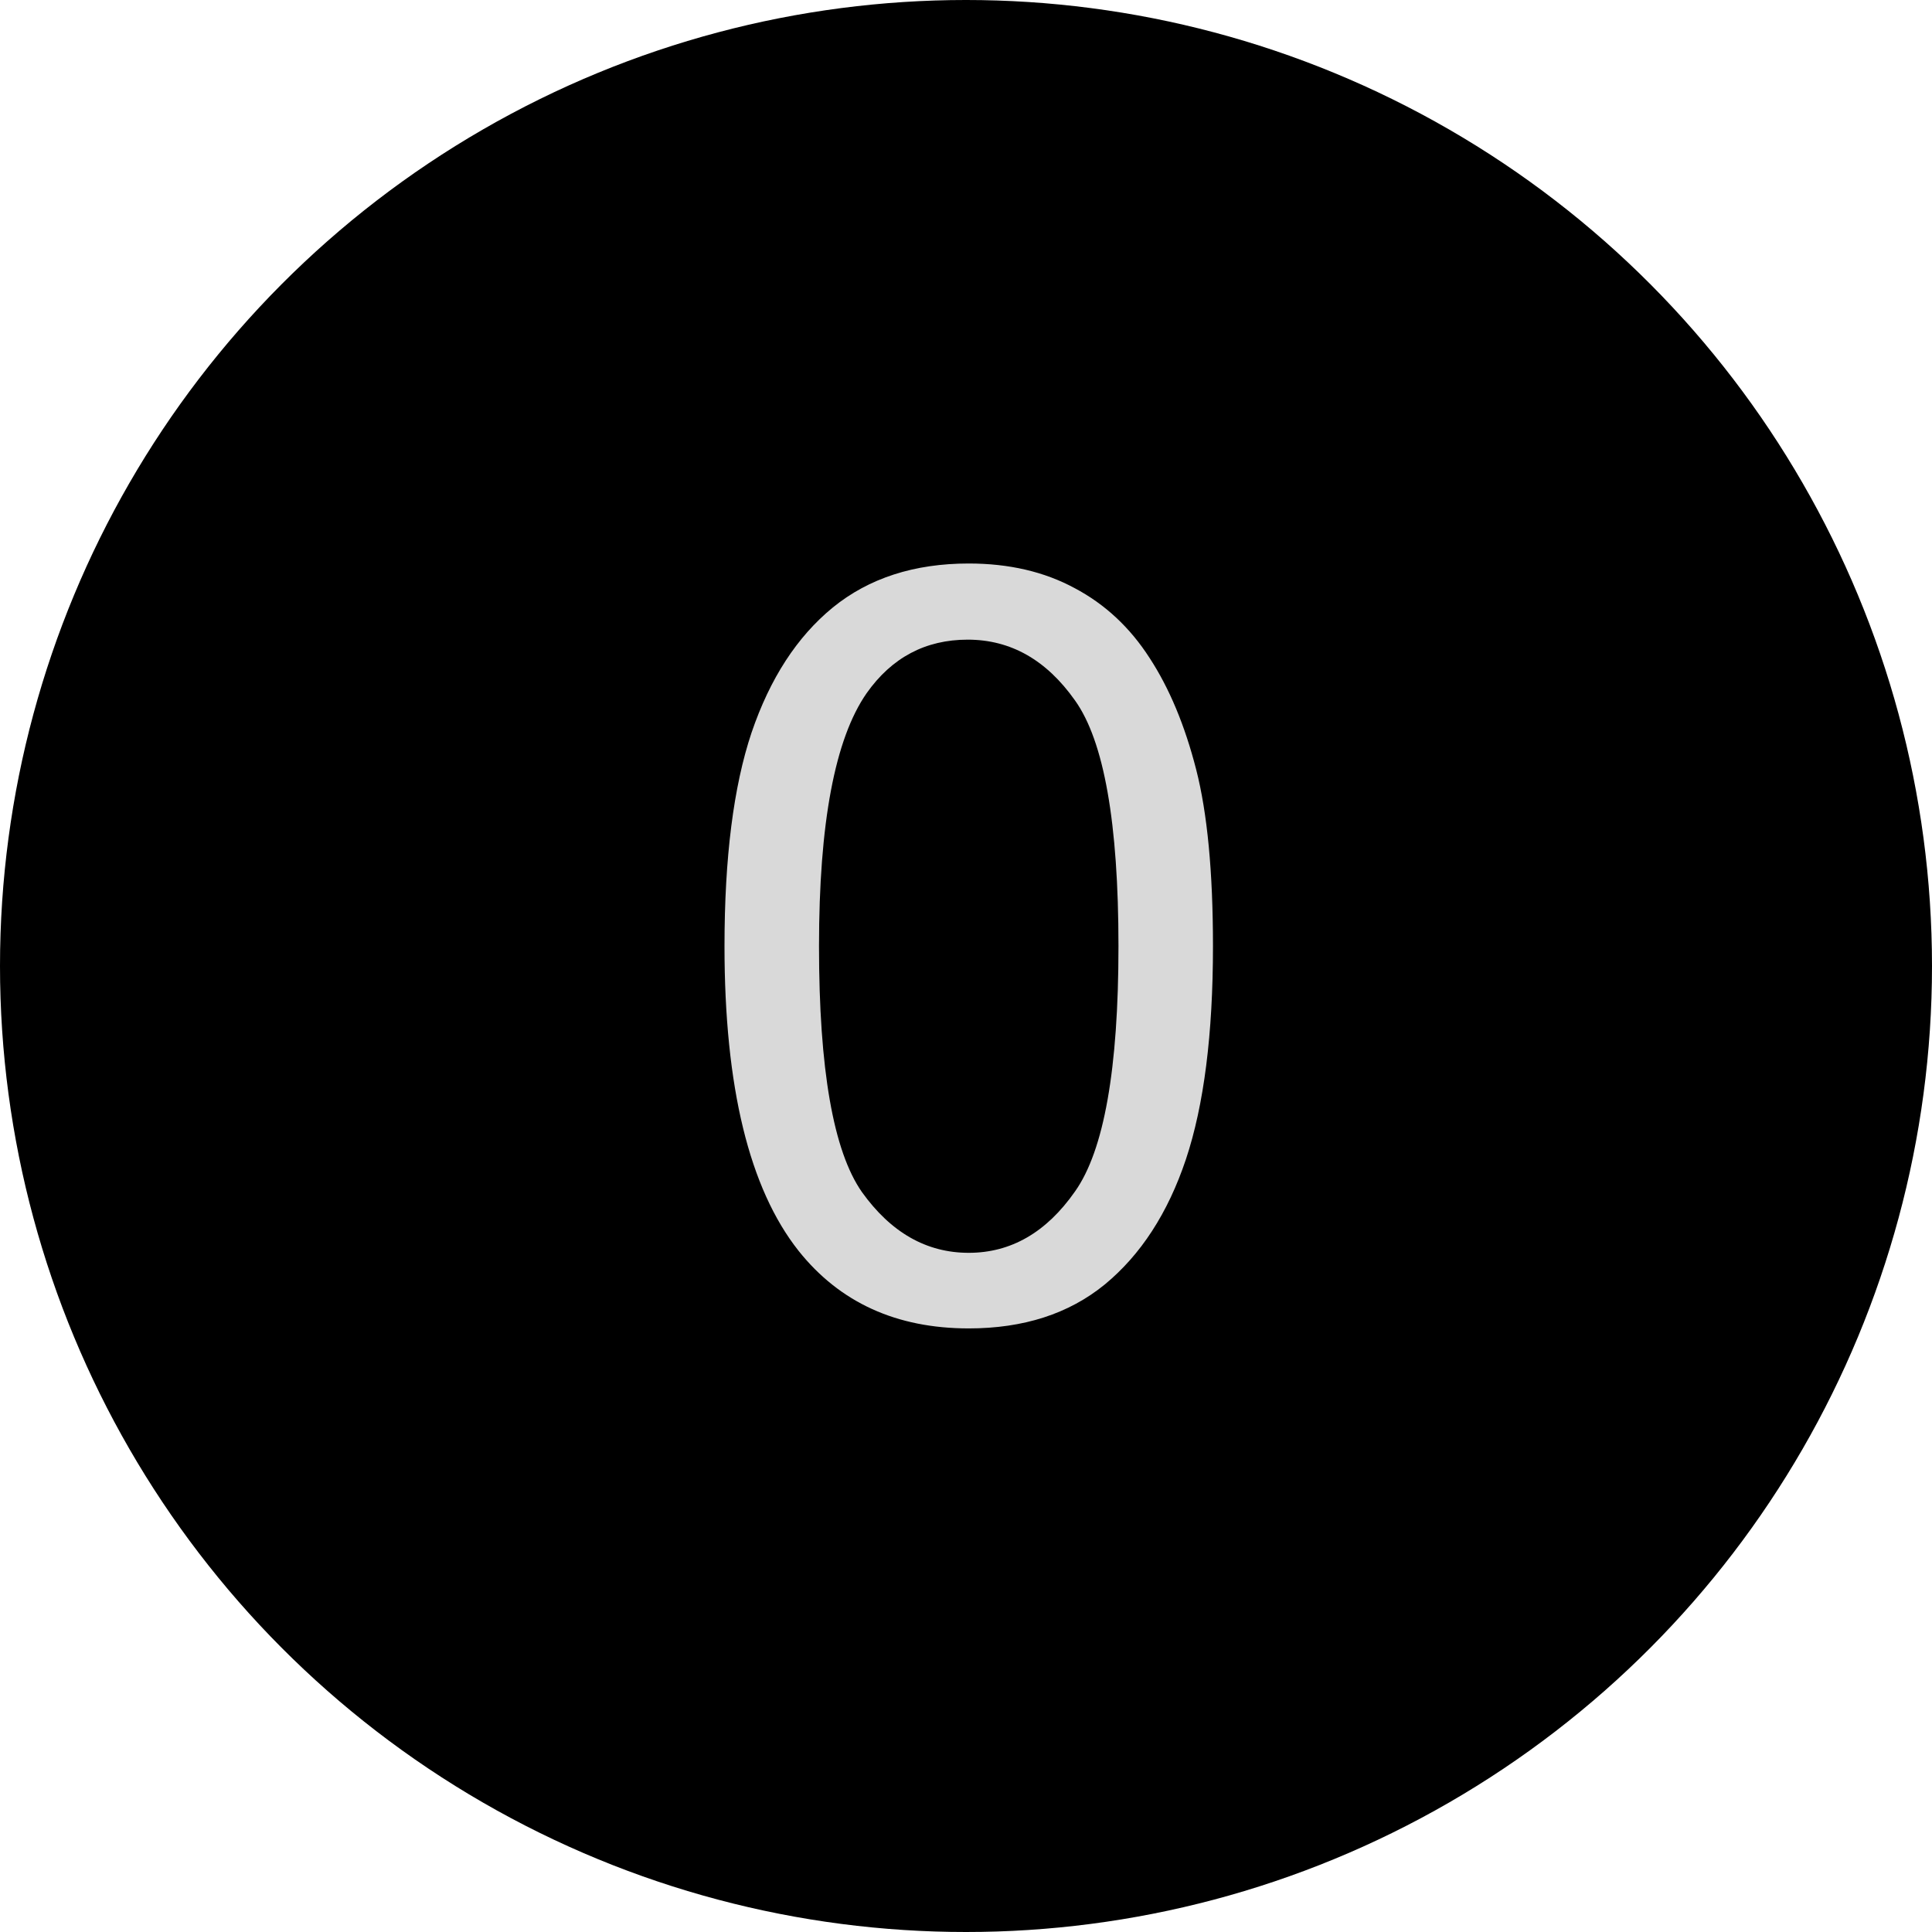 <?xml version="1.0" encoding="UTF-8"?> <svg xmlns="http://www.w3.org/2000/svg" width="24" height="24" viewBox="0 0 24 24" fill="none"> <circle cx="12" cy="12" r="12" fill="black"></circle> <path d="M9 11.754C9 10.654 9.112 9.77 9.336 9.101C9.565 8.428 9.901 7.91 10.346 7.546C10.794 7.182 11.357 7 12.034 7C12.534 7 12.972 7.102 13.348 7.305C13.725 7.504 14.036 7.793 14.281 8.174C14.527 8.551 14.719 9.012 14.859 9.558C14.998 10.1 15.068 10.832 15.068 11.754C15.068 12.846 14.956 13.729 14.732 14.401C14.508 15.07 14.171 15.588 13.723 15.957C13.278 16.32 12.716 16.502 12.034 16.502C11.137 16.502 10.432 16.181 9.92 15.538C9.307 14.763 9 13.502 9 11.754ZM10.174 11.754C10.174 13.282 10.352 14.3 10.707 14.808C11.067 15.311 11.509 15.563 12.034 15.563C12.559 15.563 12.999 15.309 13.354 14.801C13.714 14.293 13.894 13.278 13.894 11.754C13.894 10.223 13.714 9.205 13.354 8.701C12.999 8.198 12.555 7.946 12.021 7.946C11.497 7.946 11.078 8.168 10.765 8.612C10.371 9.179 10.174 10.227 10.174 11.754Z" fill="#D9D9D9"></path> </svg> 